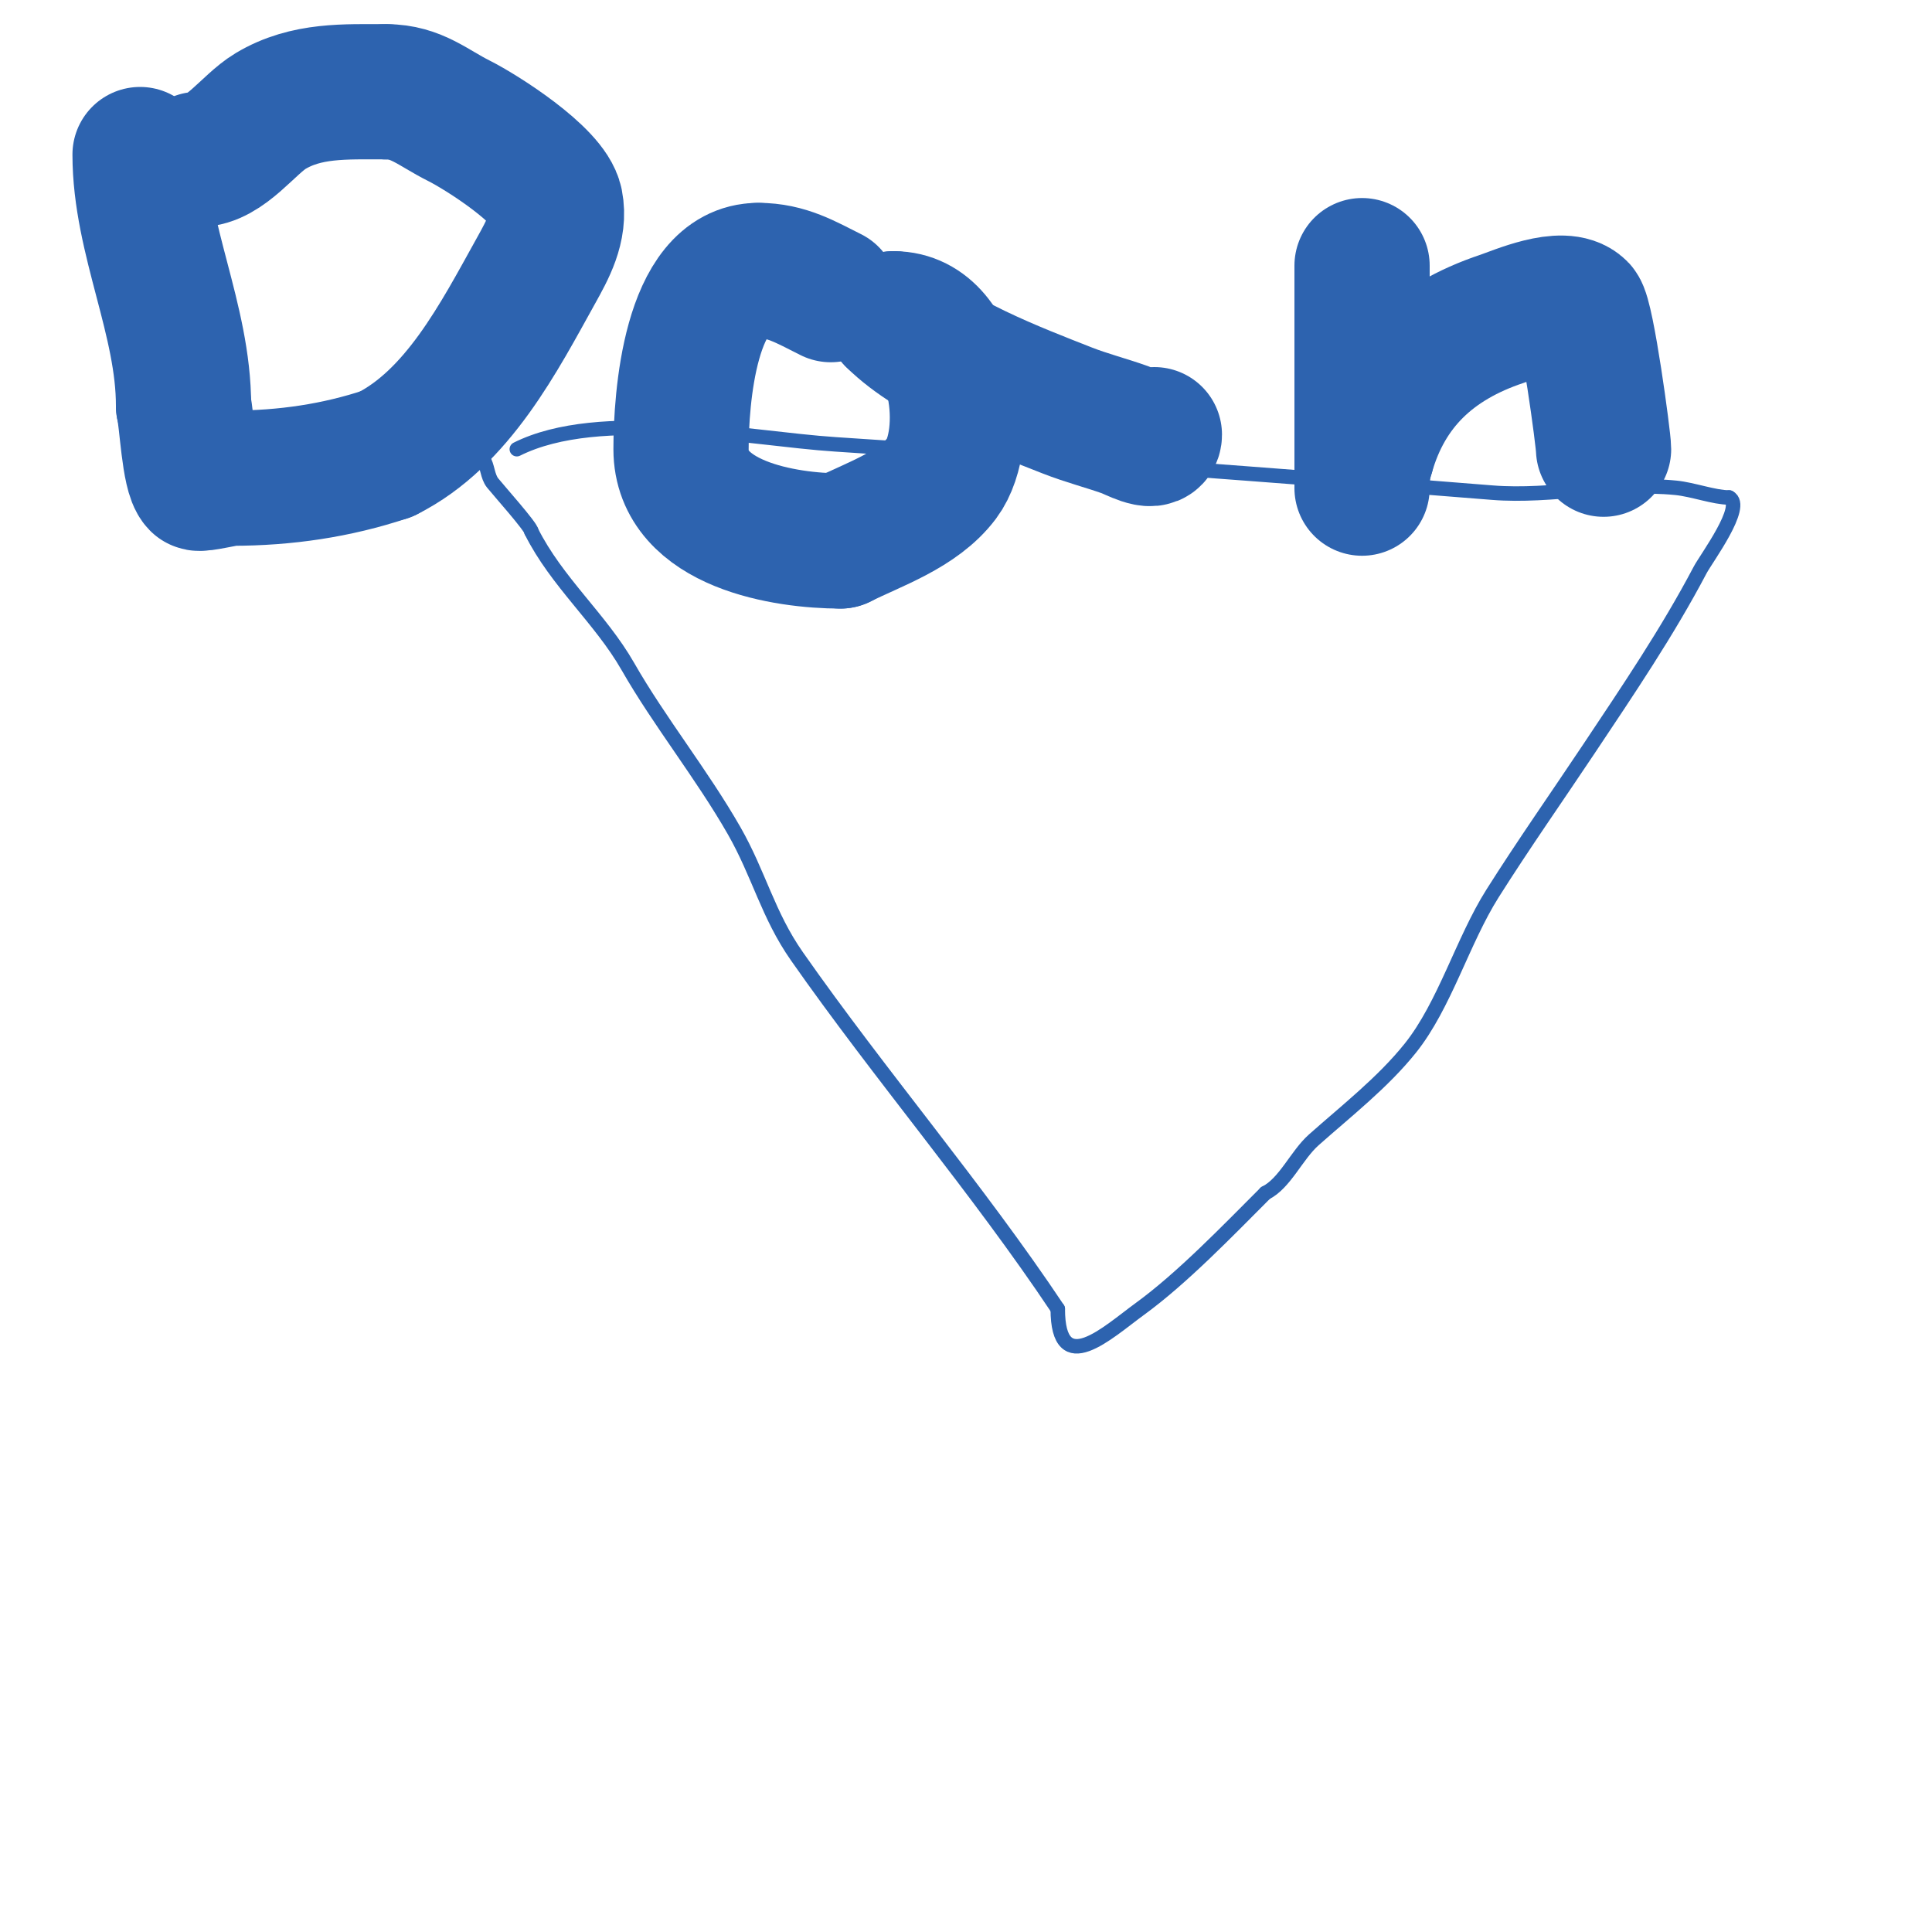 <svg viewBox='0 0 400 400' version='1.1' xmlns='http://www.w3.org/2000/svg' xmlns:xlink='http://www.w3.org/1999/xlink'><g fill='none' stroke='#2d63af' stroke-width='3' stroke-linecap='round' stroke-linejoin='round'><path d='M107,93c17.274,-8.637 47.708,-2.199 66,-1c45.364,2.975 90.796,6.384 136,10c12.249,0.98 25.448,-2.255 38,-1c3.499,0.35 7.926,2 11,2'/><path d='M358,103c3.401,1.7 -4.759,12.641 -6,15c-6.764,12.851 -14.945,24.917 -23,37c-6.667,10 -13.582,19.838 -20,30c-6.169,9.767 -9.9,23.126 -17,32c-5.683,7.104 -13.263,13.012 -20,19c-3.563,3.167 -5.959,8.98 -10,11'/><path d='M262,247c-7.808,7.808 -17.225,17.618 -26,24c-6.642,4.83 -17,14.688 -17,0'/><path d='M219,271c-16.593,-24.89 -36.663,-48.233 -54,-73c-6.018,-8.598 -7.859,-17.004 -13,-26c-6.637,-11.616 -15.524,-22.666 -22,-34c-5.676,-9.933 -14.752,-17.504 -20,-28'/><path d='M110,110c0,-0.89 -6.79,-8.488 -8,-10c-1.121,-1.402 -1.004,-3.506 -2,-5c-0.37,-0.555 -1.404,0.298 -2,0c-0.422,-0.211 -0.529,-1 -1,-1'/></g>
<g fill='none' stroke='#2d63af' stroke-width='28' stroke-linecap='round' stroke-linejoin='round'><path d='M29,32c0,17.504 9,34.11 9,52'/><path d='M38,84c0.727,2.908 1.122,14.122 3,16c0.377,0.377 5.899,-1 7,-1c11.025,0 21.681,-1.56 32,-5'/><path d='M80,94c14.757,-7.378 23.331,-24.196 31,-38c2.324,-4.183 5.009,-8.957 4,-14c-1.132,-5.66 -15.352,-14.676 -20,-17c-5.367,-2.684 -8.775,-6 -15,-6'/><path d='M80,19c-8.503,0 -16.588,-0.447 -24,4c-4.567,2.74 -9.383,10 -15,10'/><path d='M172,61c-5.219,-2.61 -9.175,-5 -15,-5'/><path d='M157,56c-14.165,0 -16,26.657 -16,37c0,15.67 21.707,19 33,19'/><path d='M174,112c6.923,-3.462 16.09,-6.454 21,-13c6.23,-8.306 3.712,-33 -10,-33'/><path d='M185,66c8.351,8.351 25.379,14.827 36,19c3.924,1.542 8.029,2.582 12,4c1.518,0.542 6,3.049 6,1'/><path d='M282,55c0,10.333 0,20.667 0,31c0,3 0,6 0,9c0,1.333 0,2.667 0,4c0,0.667 0,2.667 0,2c0,-2.357 0.255,-4.764 1,-7'/><path d='M283,94c4.062,-14.216 13.568,-23.189 28,-28c2.981,-0.994 12.672,-5.328 16,-2c1.555,1.555 5,27.054 5,29'/></g>
</svg>